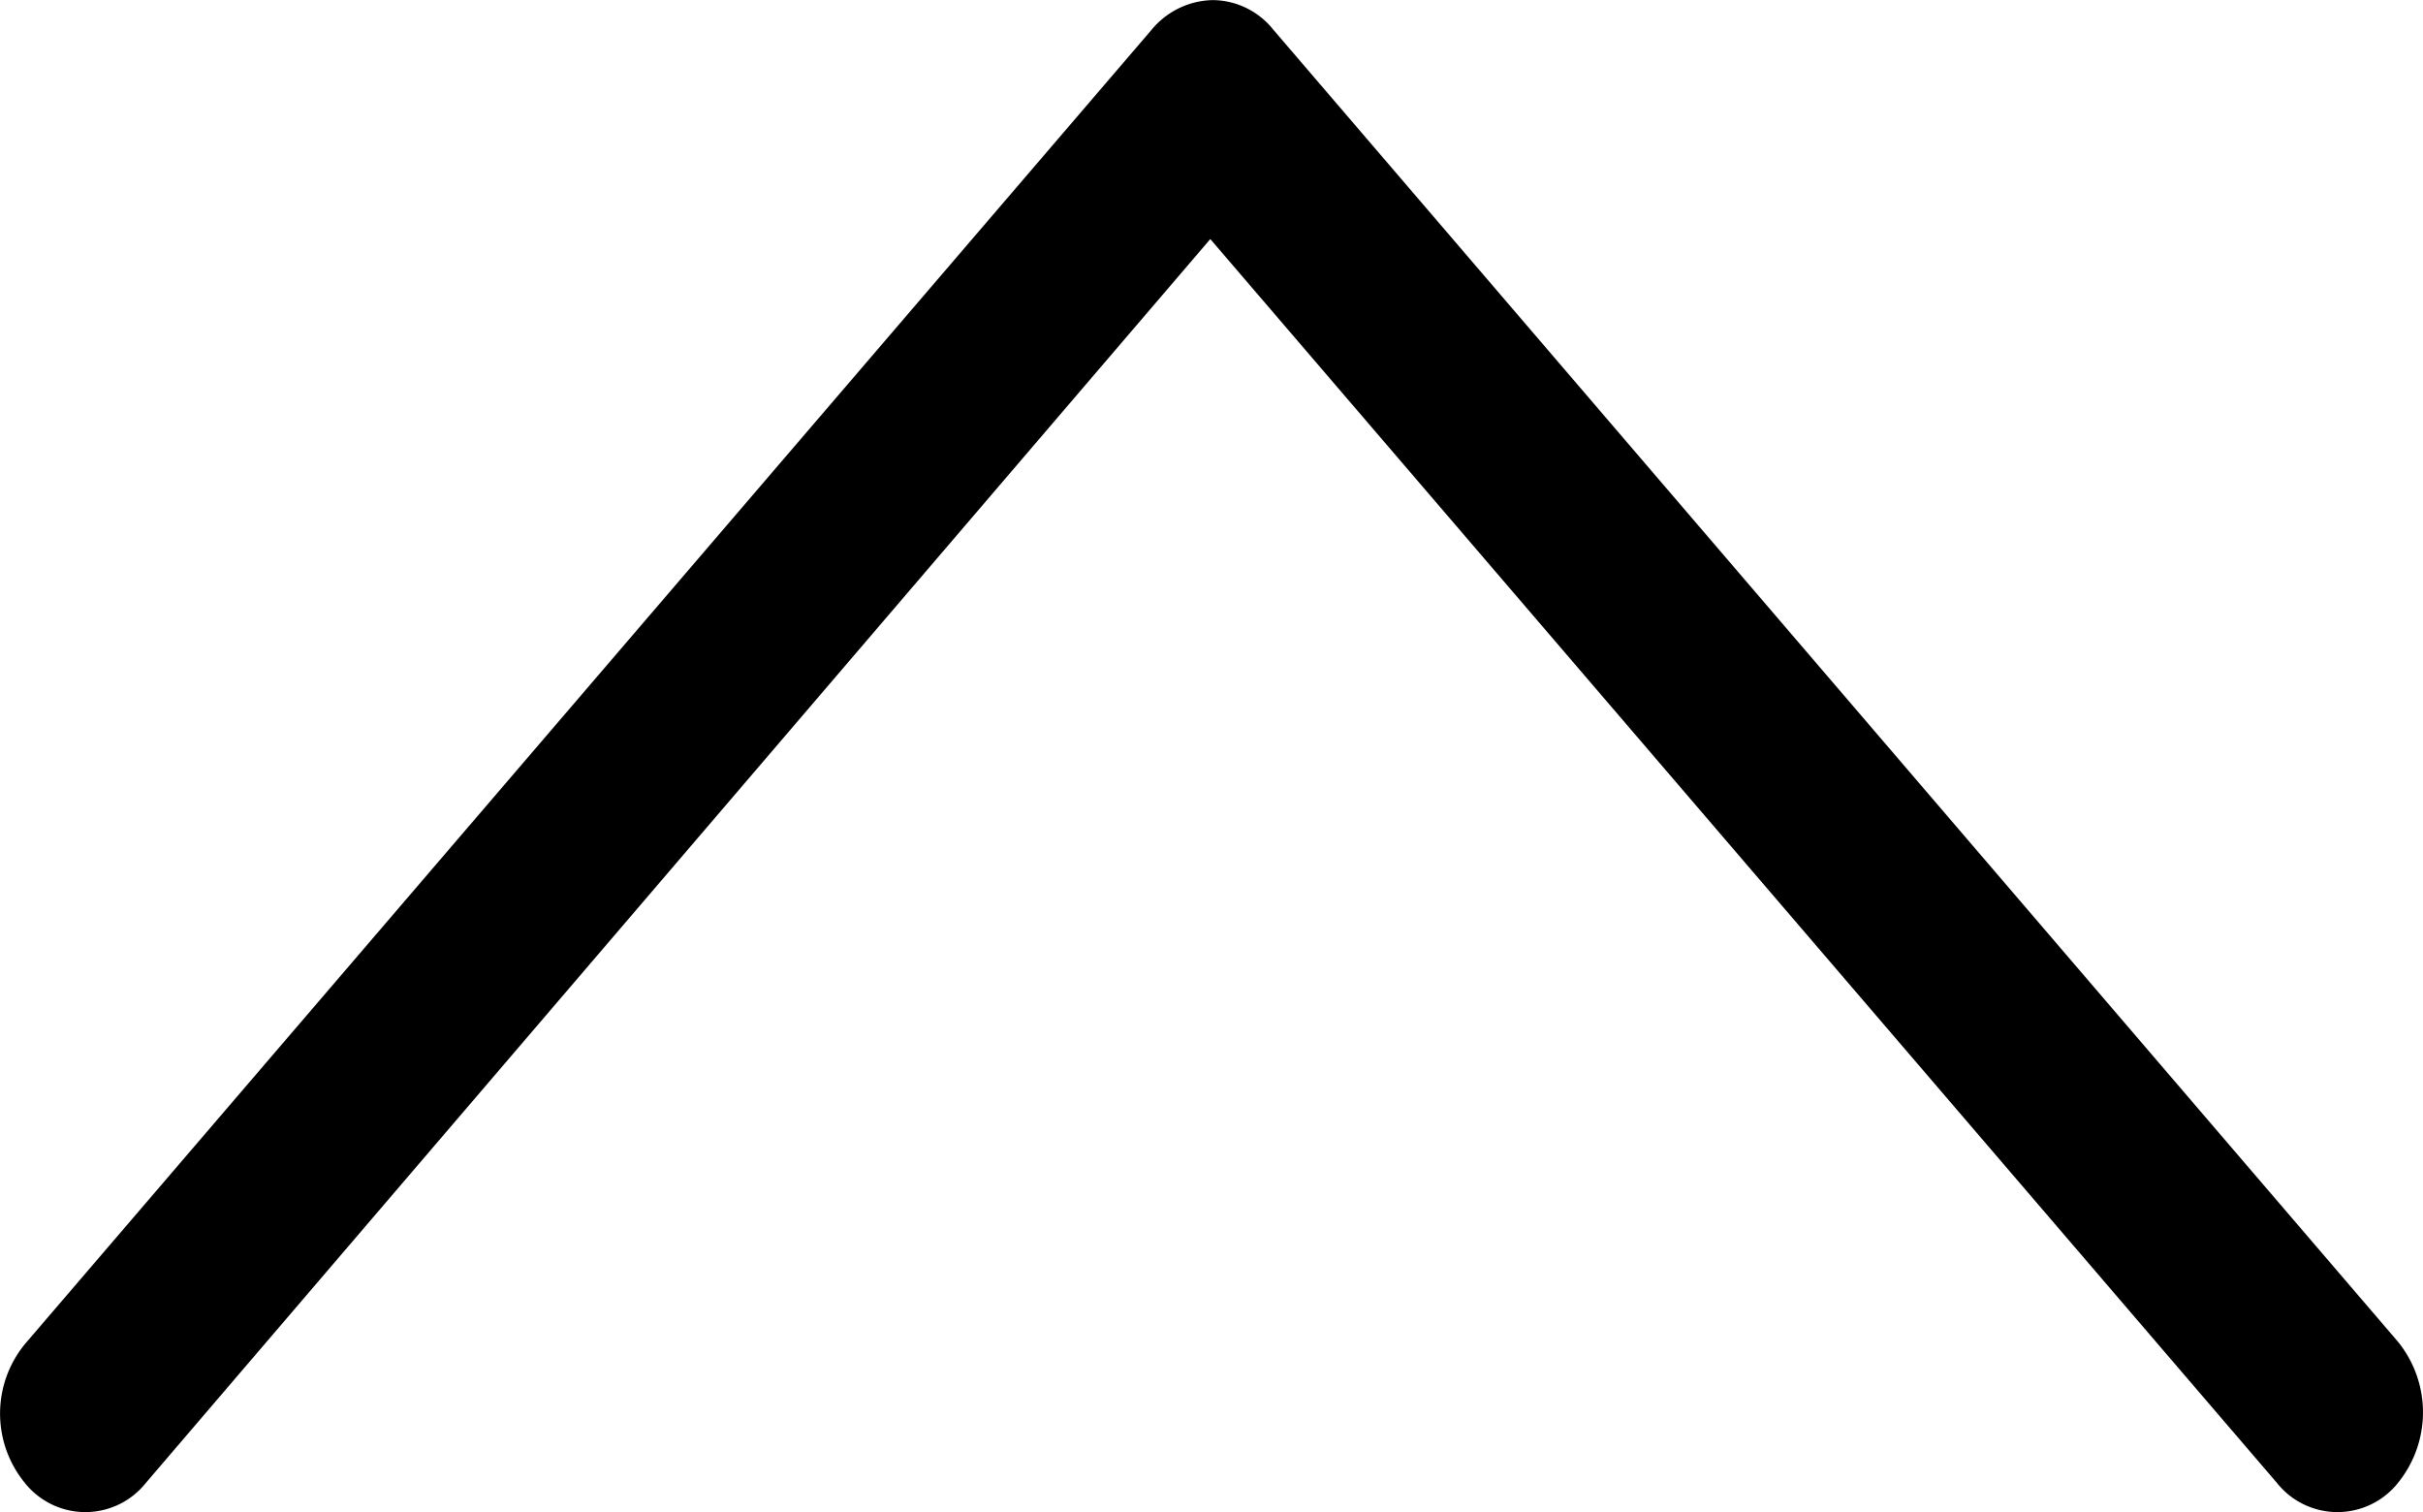 <svg xmlns="http://www.w3.org/2000/svg" width="23.221" height="14.491" viewBox="0 0 23.221 14.491">
  <g id="Groupe_422" data-name="Groupe 422" transform="translate(23.221 14.491) rotate(180)">
    <path id="Tracé_713" data-name="Tracé 713" d="M29.383,33.68a.741.741,0,0,0-1.16,0L18.022,45.6,7.8,33.68a.741.741,0,0,0-1.16,0,1.074,1.074,0,0,0,0,1.353L17.421,47.61a.748.748,0,0,0,.58.28.778.778,0,0,0,.58-.28L29.363,35.033A1.049,1.049,0,0,0,29.383,33.68Z" transform="translate(-6.4 -33.4)"/>
  </g>
</svg>
